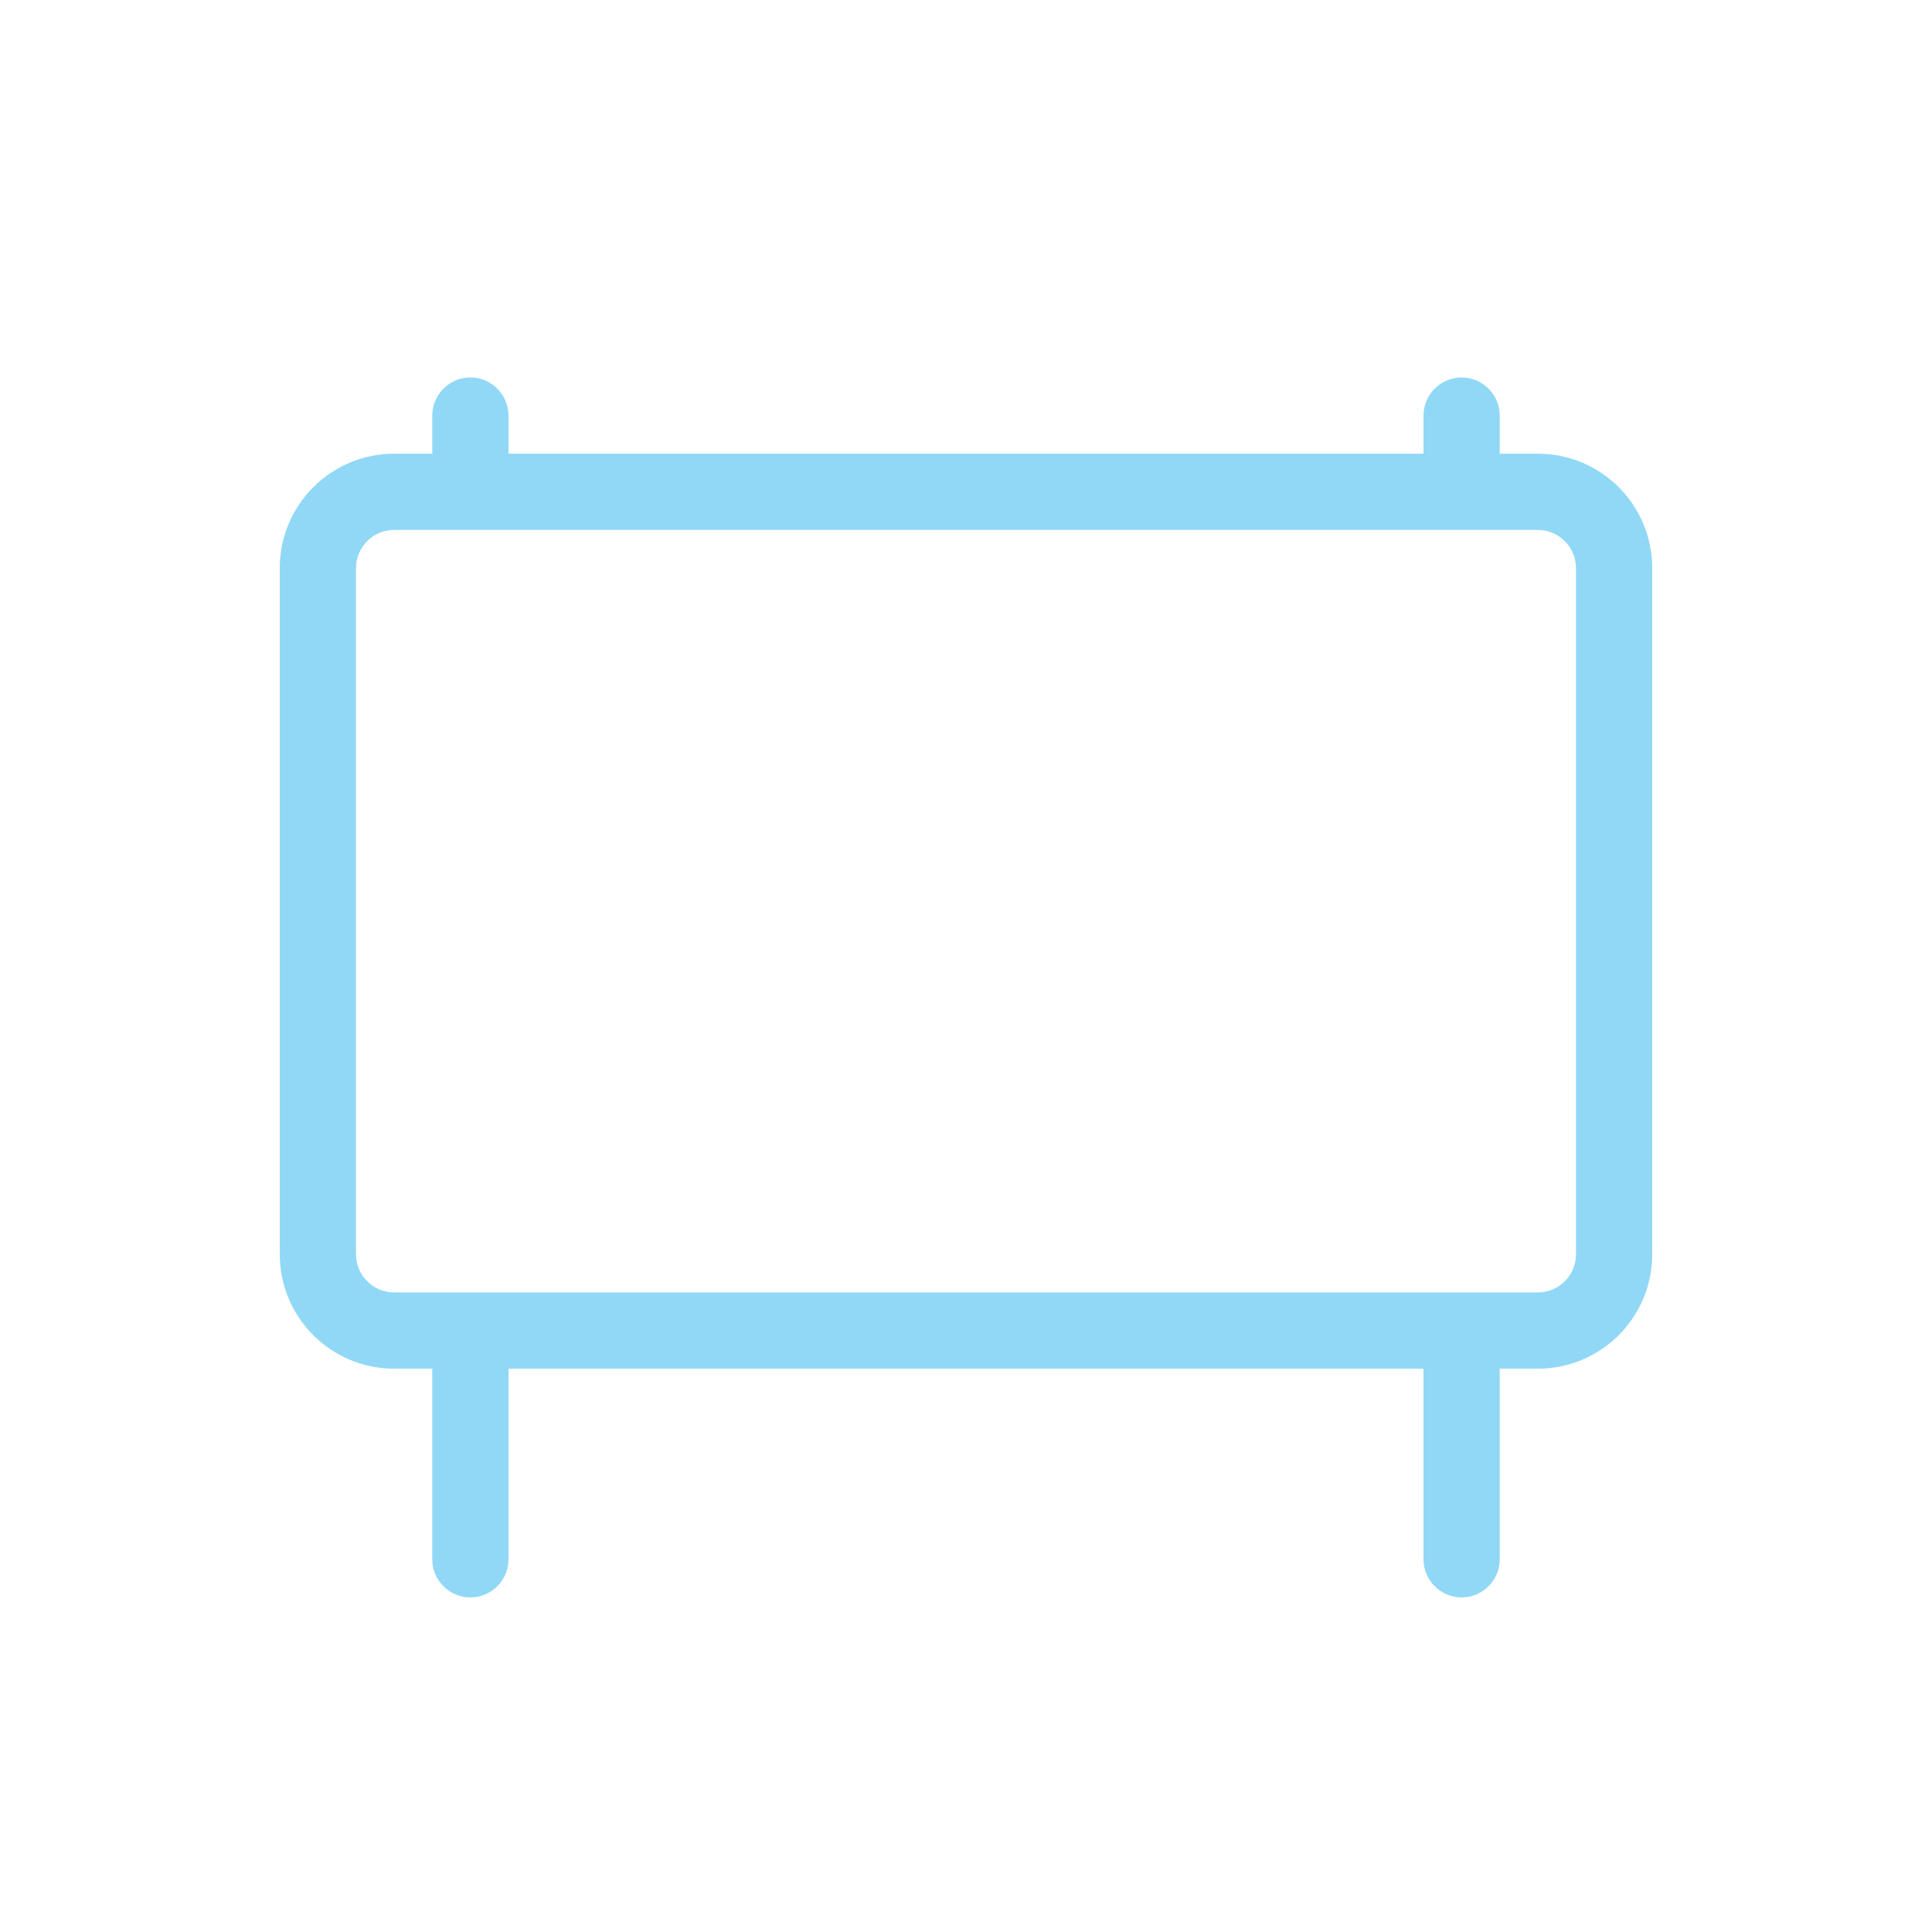 <?xml version="1.0" encoding="UTF-8"?>
<svg id="a" data-name="Layer 1" xmlns="http://www.w3.org/2000/svg" width="300" height="300" viewBox="0 0 300 300">
  <defs>
    <style>
      .b {
        fill: #91d8f6;
      }
    </style>
  </defs>
  <path class="b" d="M232.88,70.45h5.92c9.81,0,17.76,7.96,17.76,17.76v106.56c0,9.8-7.96,17.76-17.76,17.76h-5.92v29.6c0,3.26-2.66,5.92-5.92,5.92s-5.92-2.66-5.92-5.92v-29.6H78.96v29.6c0,3.26-2.66,5.92-5.92,5.92s-5.92-2.66-5.92-5.92v-29.6h-5.92c-9.81,0-17.76-7.96-17.76-17.76v-106.56c0-9.81,7.96-17.76,17.76-17.76h5.92v-5.92c0-3.26,2.66-5.92,5.92-5.92s5.92,2.66,5.92,5.92v5.92h142.08v-5.92c0-3.26,2.67-5.92,5.92-5.92s5.92,2.66,5.92,5.92v5.92ZM61.2,82.29c-3.26,0-5.92,2.66-5.92,5.92v106.56c0,3.26,2.66,5.92,5.92,5.92h177.6c3.26,0,5.92-2.66,5.92-5.92v-106.56c0-3.26-2.67-5.92-5.92-5.92H61.2Z"/>
</svg>